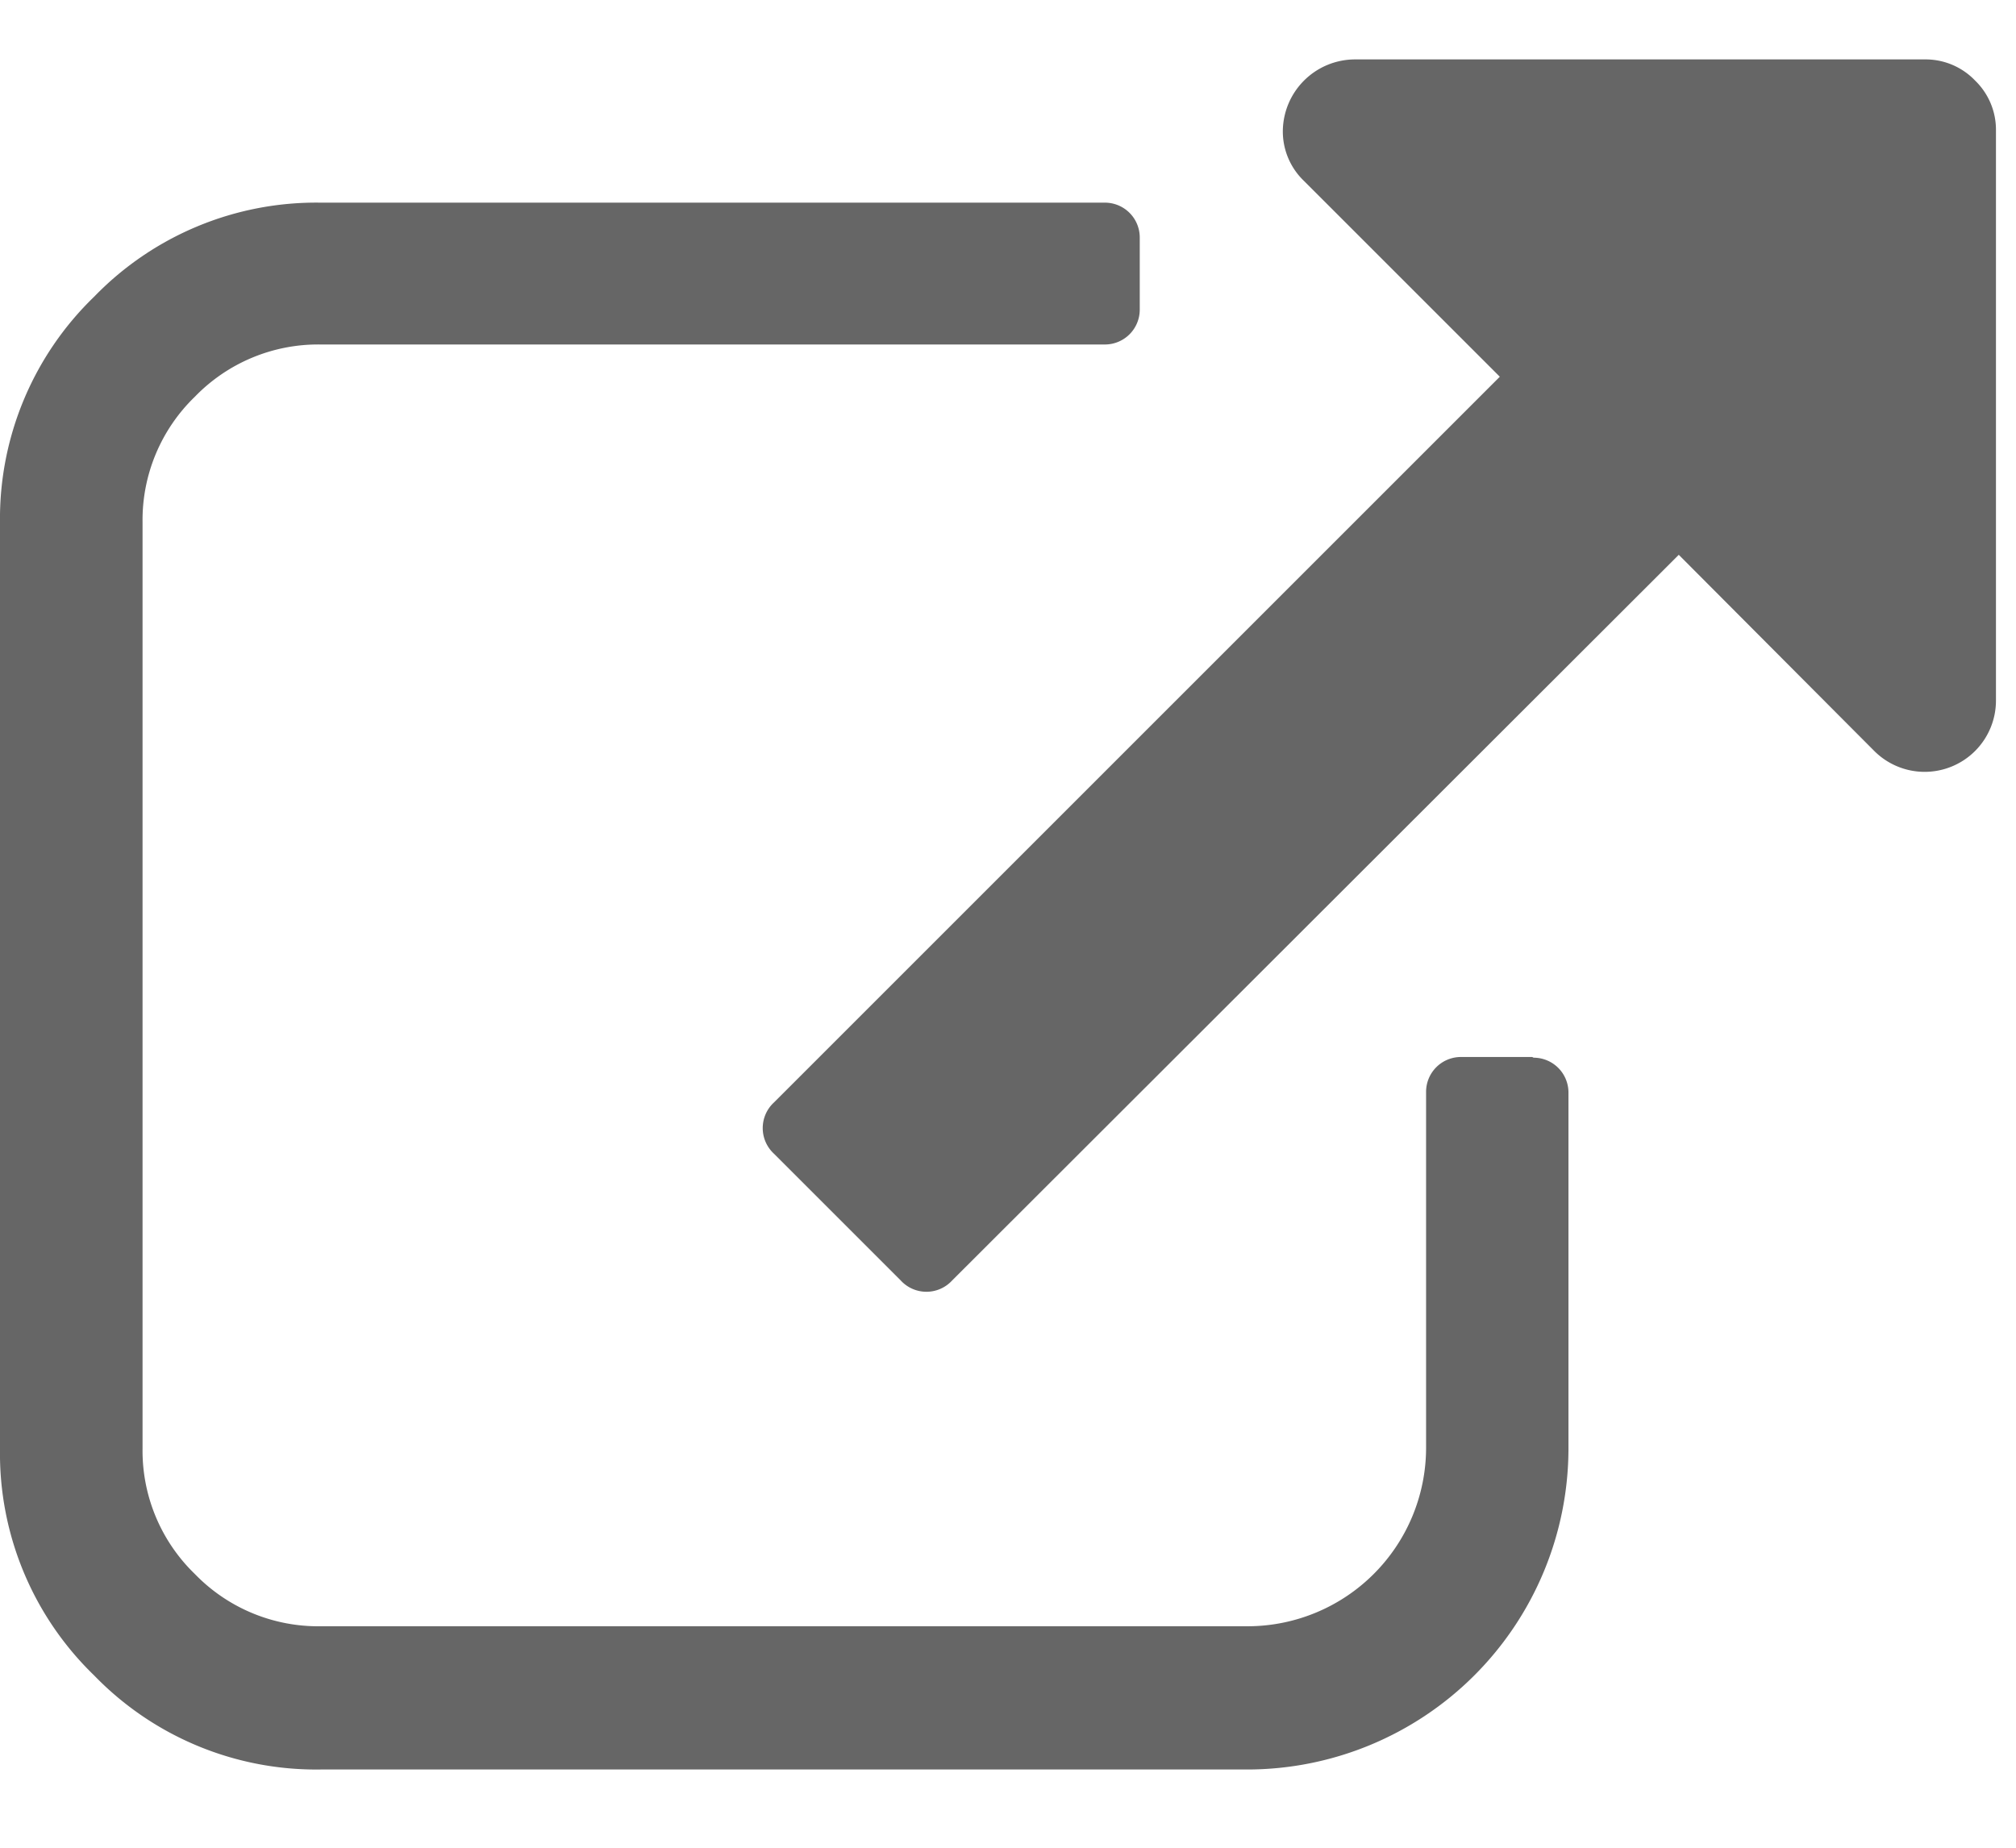 <svg xmlns="http://www.w3.org/2000/svg" width="11.568" height="10.605" viewBox="0 0 11.568 10.605">
    <defs>
        <clipPath id="0q2zexpxma">
            <path data-name="長方形 1152" style="stroke:#998d88;fill:#666" d="M0 0h11.568v10.605H0z"/>
        </clipPath>
    </defs>
    <g data-name="マスクグループ 11" style="clip-path:url(#0q2zexpxma)">
        <g data-name="グループ 5850">
            <path data-name="パス 18197" d="M8.792 7.988h-.409a.2.2 0 0 0-.2.2v2.045a1.025 1.025 0 0 1-1.022 1.022H1.84a.985.985 0 0 1-.722-.3.984.984 0 0 1-.3-.722V4.921a.984.984 0 0 1 .3-.722.984.984 0 0 1 .722-.3h4.5a.2.2 0 0 0 .2-.2v-.414a.2.2 0 0 0-.2-.2h-4.5a1.773 1.773 0 0 0-1.3.54A1.772 1.772 0 0 0 0 4.921v5.316a1.772 1.772 0 0 0 .54 1.3 1.773 1.773 0 0 0 1.3.54h5.316A1.844 1.844 0 0 0 9 10.237V8.192a.2.2 0 0 0-.2-.2z" transform="translate(0 -1.922)" style="fill:#666"/>
            <path data-name="パス 18198" d="M15.2 1.662a.393.393 0 0 0-.288-.121h-3.275a.415.415 0 0 0-.409.409.393.393 0 0 0 .121.288l1.124 1.124-4.165 4.165a.2.2 0 0 0 0 .294l.728.728a.2.2 0 0 0 .294 0l4.17-4.165 1.12 1.124a.409.409 0 0 0 .7-.287V1.949a.393.393 0 0 0-.12-.287z" transform="translate(-3.867 -1.2)" style="fill:#666"/>
        </g>
    </g>
</svg>
